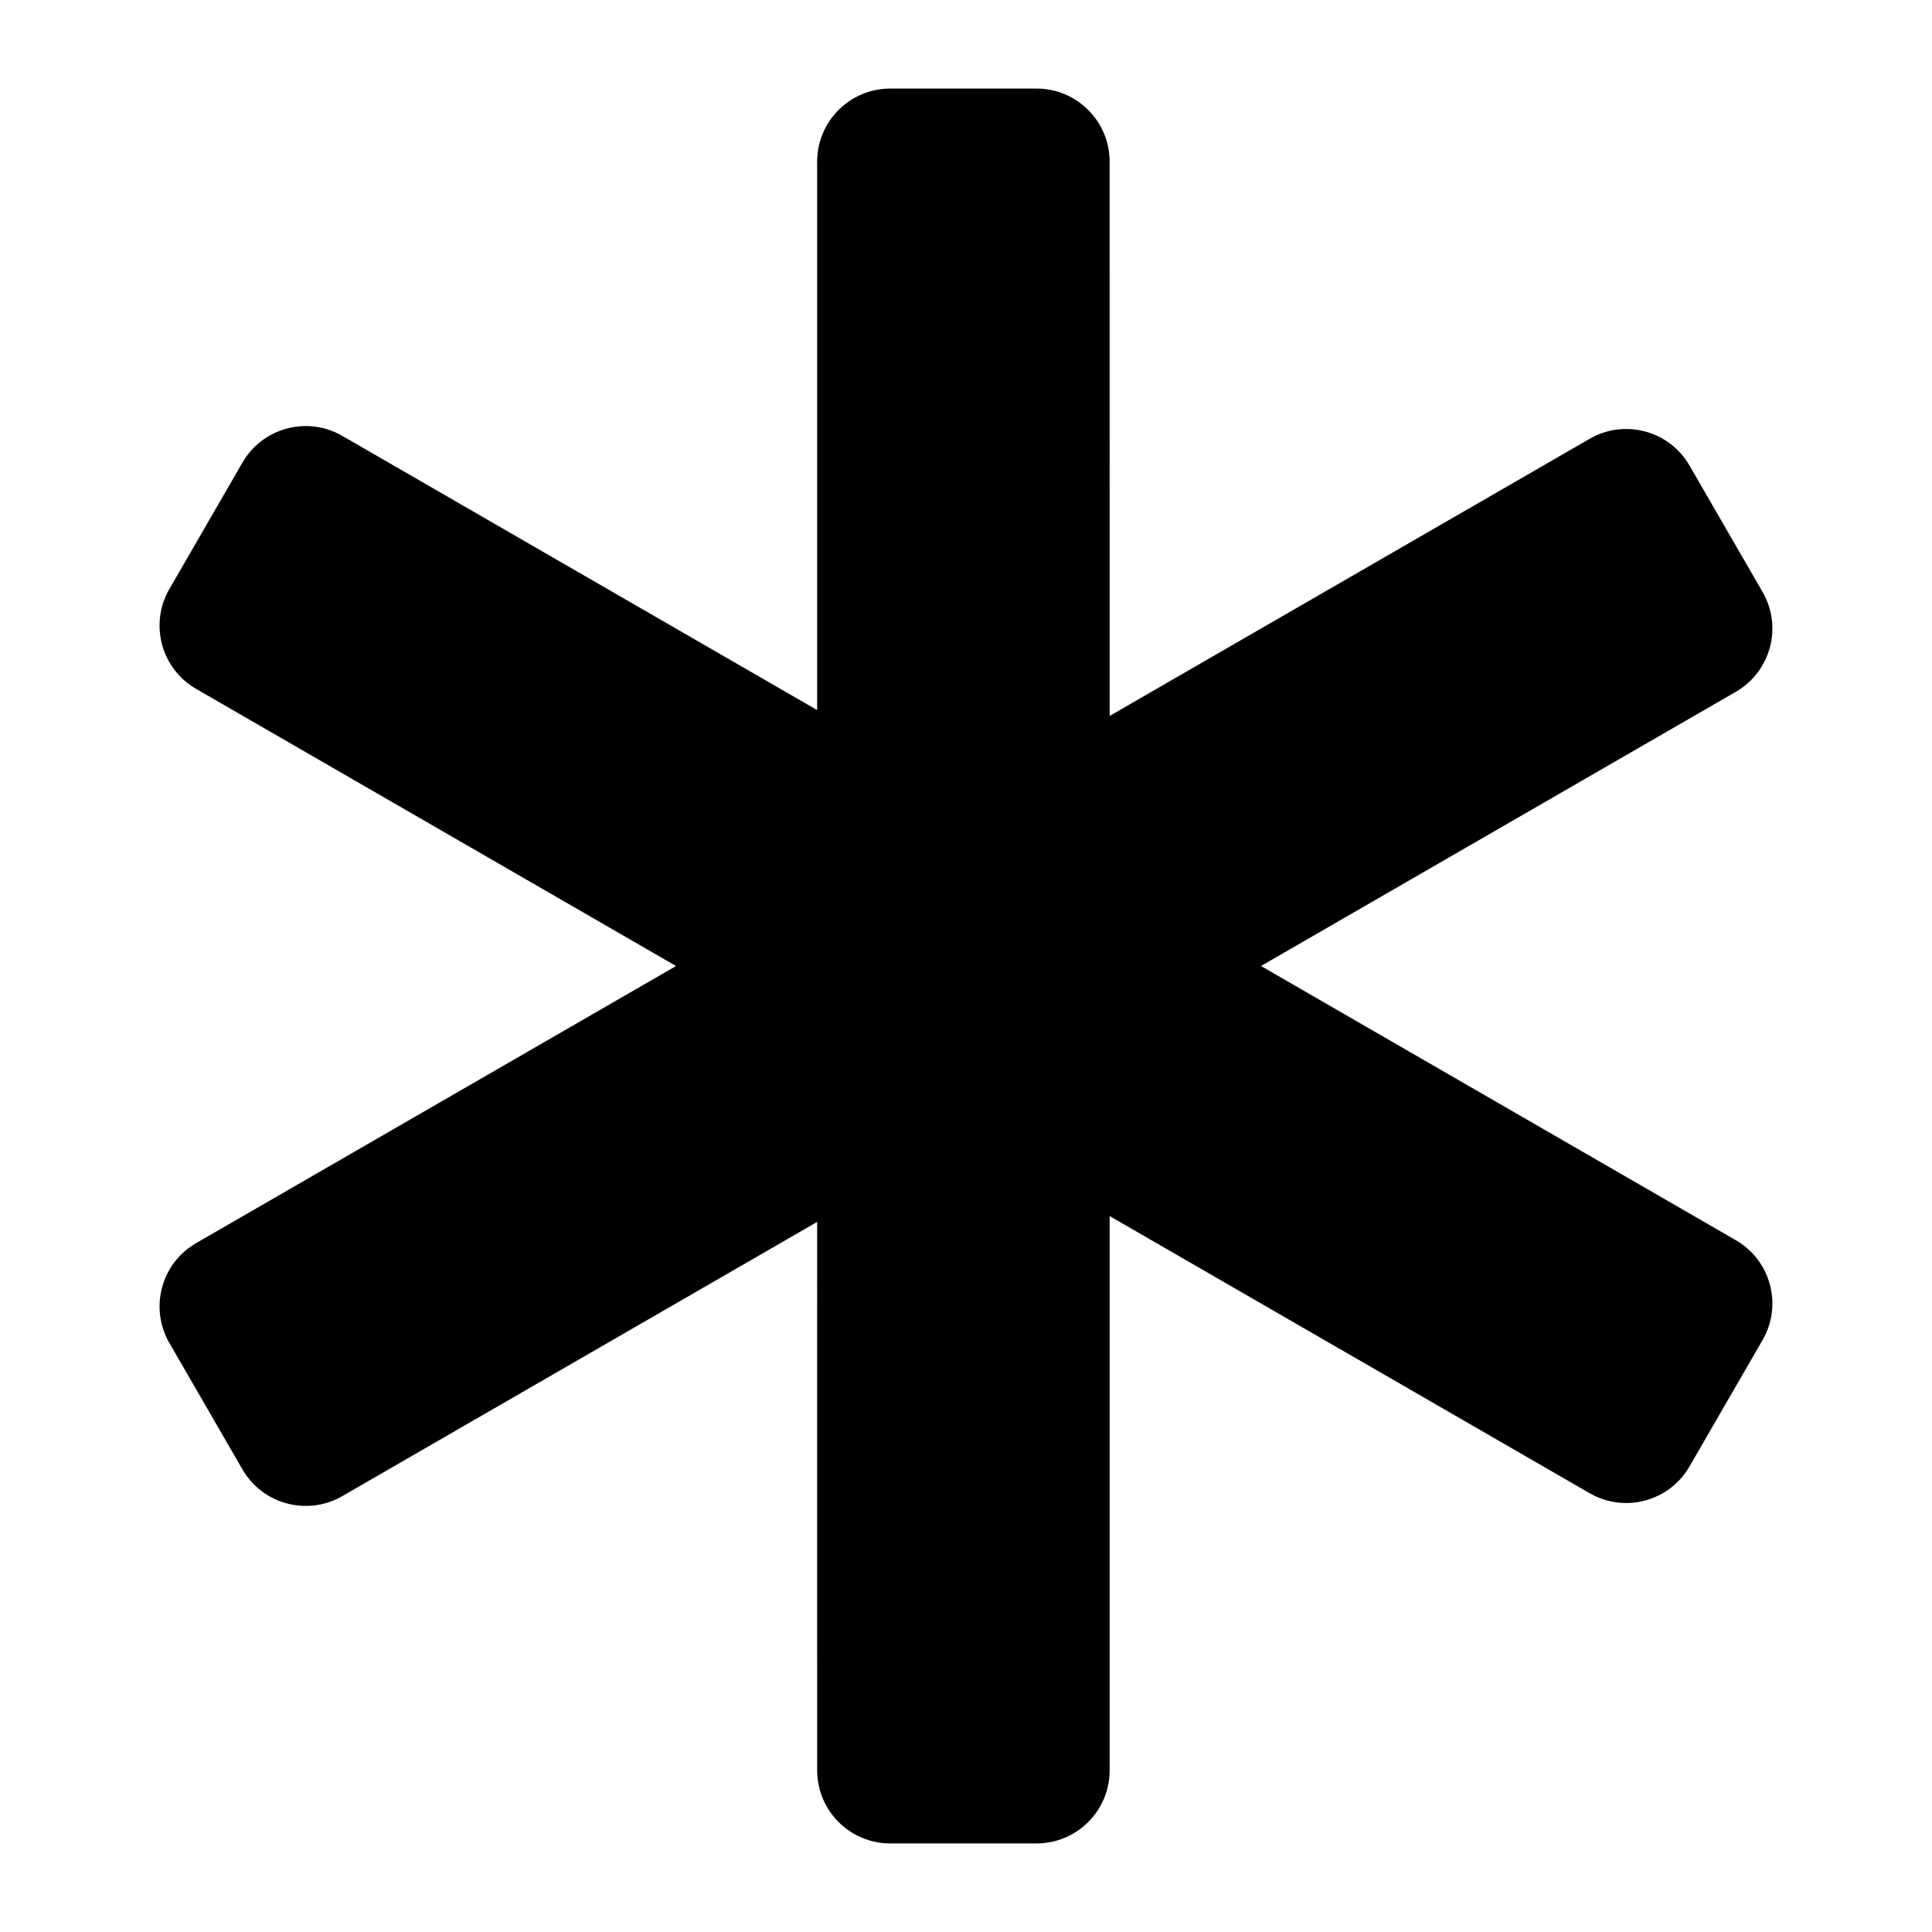 <?xml version="1.0" encoding="UTF-8"?>
<!-- Uploaded to: ICON Repo, www.iconrepo.com, Generator: ICON Repo Mixer Tools -->
<svg fill="#000000" width="800px" height="800px" version="1.1" viewBox="144 144 512 512" xmlns="http://www.w3.org/2000/svg">
 <path d="m188.89 499.91 19.359 33.492c5.356 9.262 17.203 12.434 26.465 7.086l125.84-72.668 0.004 145.33c0 10.703 8.676 19.379 19.379 19.379h38.754c10.703 0 19.379-8.676 19.379-19.379v-146.88l127.2 73.445c9.266 5.348 21.113 2.18 26.465-7.086l19.359-33.492c5.359-9.27 2.188-21.125-7.086-26.477l-125.83-72.66 125.83-72.66c9.273-5.356 12.445-17.207 7.086-26.48l-19.359-33.492c-5.356-9.262-17.199-12.434-26.465-7.082l-127.2 73.441-0.004-146.88c0-10.703-8.676-19.379-19.379-19.379h-38.754c-10.703 0-19.379 8.676-19.379 19.379v145.33l-125.84-72.668c-9.266-5.352-21.113-2.18-26.465 7.086l-19.359 33.492c-5.359 9.27-2.184 21.125 7.09 26.477l127.18 73.438-127.18 73.434c-9.273 5.352-12.445 17.207-7.09 26.477z"/>
</svg>